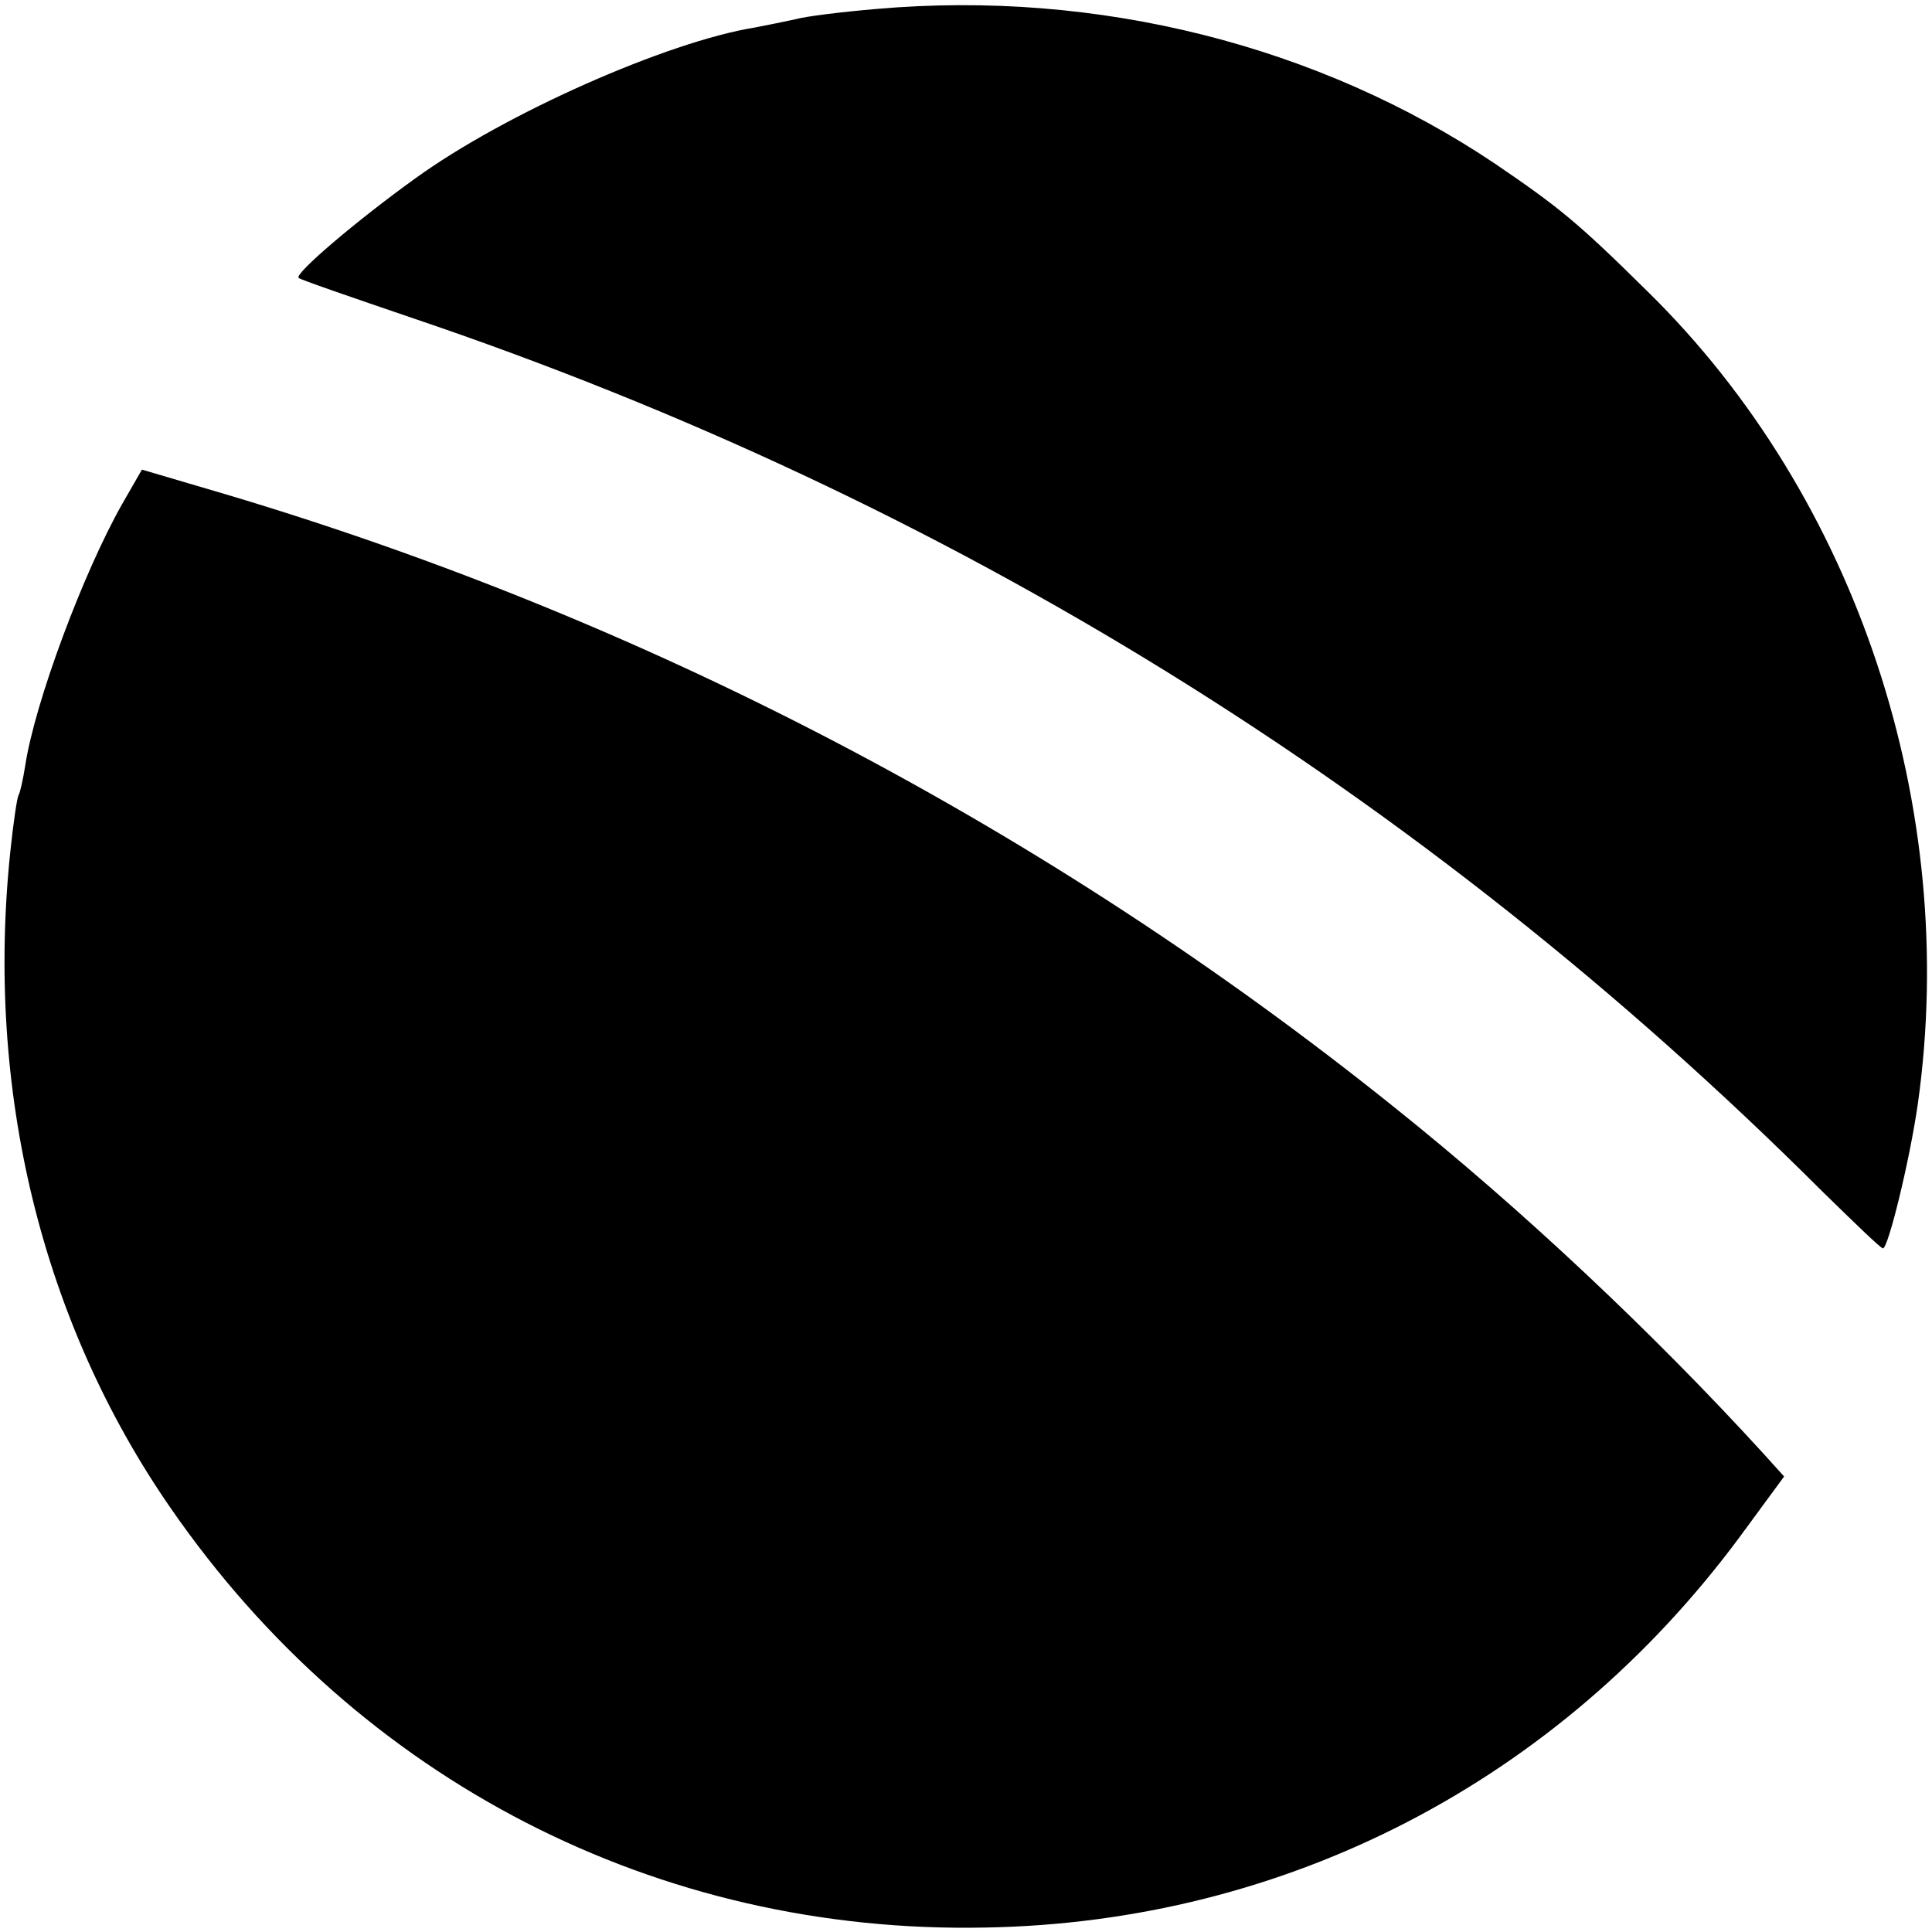 <?xml version="1.0" standalone="no"?>
<!DOCTYPE svg PUBLIC "-//W3C//DTD SVG 20010904//EN"
 "http://www.w3.org/TR/2001/REC-SVG-20010904/DTD/svg10.dtd">
<svg version="1.0" xmlns="http://www.w3.org/2000/svg"
 width="260pt" height="260pt" viewBox="0 0 260 260"
 preserveAspectRatio="xMidYMid meet">
<g transform="translate(0,260) scale(0.1,-0.1)"
fill="#000000" stroke="none">
<path d="M1180 2588 c-47 -4 -96 -10 -110 -14 -14 -3 -38 -8 -54 -11 -118 -19
-337 -116 -457 -203 -78 -56 -164 -129 -157 -134 1 -2 71 -26 153 -54 722
-244 1358 -637 1897 -1175 43 -42 79 -77 82 -77 7 0 36 118 47 195 56 399 -82
816 -363 1092 -95 94 -120 114 -205 172 -238 160 -536 235 -833 209z"/>
<path d="M164 1921 c-52 -92 -117 -266 -130 -351 -3 -19 -7 -37 -9 -40 -2 -3
-7 -37 -11 -75 -34 -322 42 -634 216 -885 253 -366 655 -573 1096 -564 405 7
771 197 1014 524 l61 83 -28 31 c-147 161 -324 328 -498 467 -465 373 -1001
654 -1572 824 l-112 33 -27 -47z"/>
</g>
</svg>
